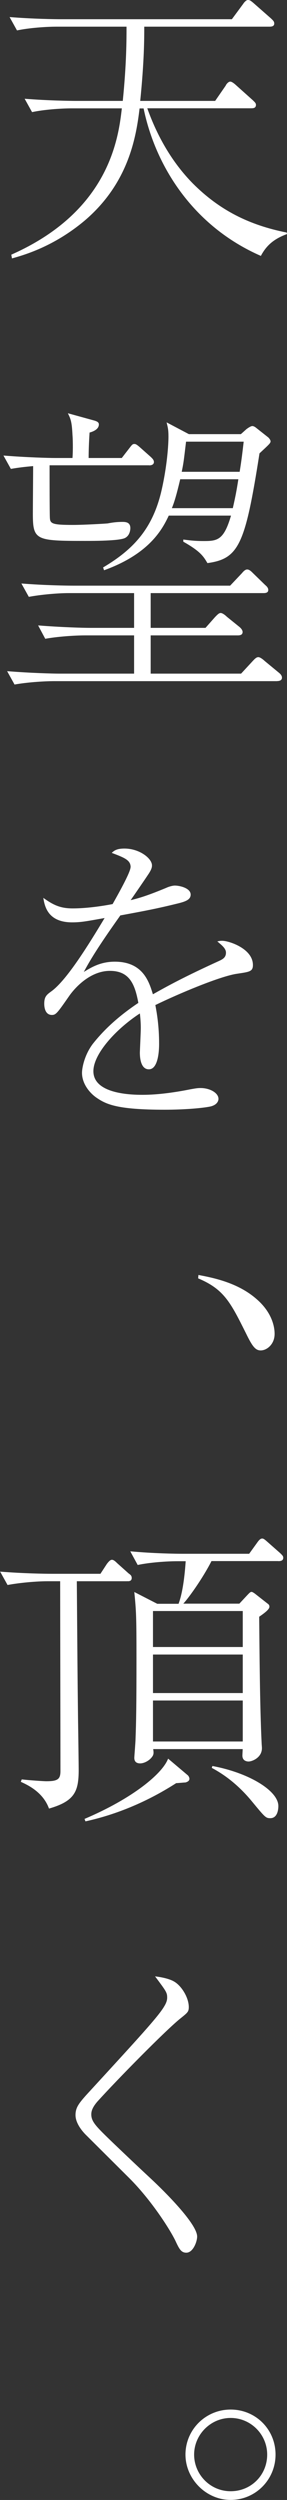 <?xml version="1.0" encoding="UTF-8"?>
<svg id="_レイヤー_2" data-name="レイヤー 2" xmlns="http://www.w3.org/2000/svg" viewBox="0 0 39.83 345.85">
  <rect x="0" y="0" width="39.83" height="345.85" fill="#333333" stroke="none"/>
  <defs>
    <style>
      .cls-1 {
        fill: #fff;
      }
    </style>
  </defs>
  <g id="back">
    <g>
      <path class="cls-1" d="M36.22,35.41c-9.45-4.12-14.65-12.46-16.29-20.41h-.56c-.47,3.91-1.5,10.31-7.61,15.51-4.3,3.61-8.42,4.77-10.1,5.24l-.09-.52c13.62-6.02,14.87-16.16,15.34-20.24h-6.96c-1.5,0-3.87.17-5.5.52l-1.03-1.85c3.22.26,6.36.3,7.13.3h6.49c.52-5.16.52-8.46.52-10.27H7.86c-1.5,0-3.87.17-5.5.52l-1.03-1.85c3.22.26,6.36.3,7.13.3h23.72l1.59-2.15c.04-.09.39-.52.64-.52.3,0,.56.26.77.43l2.45,2.15c.26.26.43.39.43.69,0,.39-.39.43-.64.43h-17.4c0,1.59,0,4.73-.56,10.27h10.4l1.46-2.11c.04-.13.34-.56.64-.56.26,0,.73.43.77.47l2.36,2.11c.26.26.43.39.43.64,0,.43-.34.47-.64.47h-14.44c1.38,3.87,3.44,7.48,6.32,10.4,3.7,3.7,7.82,5.76,13.02,6.79l.04.21c-1.59.6-2.75,1.38-3.61,3.01Z"/>
      <path class="cls-1" d="M20.71,64.37H6.88c0,1.68,0,6.53.04,7.26.04.82.34.99,3.22.99,1.46,0,4.38-.17,4.81-.21.64-.13,1.33-.21,2.02-.21.39,0,1.12,0,1.12.86,0,.17-.04,1.03-.77,1.38-.86.39-4.3.39-5.54.39-6.83,0-7.22-.09-7.22-3.78,0-1.03.04-5.63.04-6.57-1.03.09-2.11.21-3.09.39l-1.03-1.85c3.22.26,6.36.34,7.13.34h2.45c.09-1.2.04-2.79,0-3.18-.09-1.89-.26-2.23-.64-3.01l3.74,1.03c.39.13.56.26.56.52,0,.73-.95,1.03-1.29,1.12q-.13,2.02-.13,3.52h4.6l1.07-1.38c.39-.52.47-.56.69-.56.17,0,.34.09.77.47l1.5,1.33c.17.17.43.39.43.69,0,.39-.39.47-.64.47ZM38.46,94.23H7.56c-1.55,0-3.91.17-5.54.47l-1.03-1.85c3.22.26,6.36.34,7.18.34h10.44v-5.29h-6.79c-1.5,0-3.91.17-5.54.47l-.99-1.85c3.22.26,6.32.34,7.13.34h6.19v-4.81h-9.07c-1.55,0-3.91.21-5.54.52l-1.03-1.85c3.22.26,6.36.3,7.18.3h21.79l1.63-1.72c.21-.26.47-.52.73-.52.3,0,.56.26.82.52l1.68,1.63c.26.21.43.43.43.69,0,.39-.39.43-.64.43h-15.68v4.81h7.61l1.33-1.5c.26-.26.52-.56.77-.56s.64.3.86.52l1.76,1.42s.43.34.43.69c0,.39-.34.47-.64.47h-12.12v5.29h12.55l1.63-1.76c.43-.47.6-.52.77-.52.26,0,.73.39.86.52l1.98,1.63c.21.17.43.39.43.69,0,.39-.39.47-.64.47ZM36.01,62.73c-1.98,12.59-2.84,14.57-7.22,15.17-.52-.86-.9-1.59-3.35-2.96v-.3c.73.09,1.46.21,2.84.21,1.89,0,2.79-.13,3.78-3.52h-8.64c-.82,1.72-2.54,5.24-8.98,7.56l-.13-.39c4.3-2.54,6.92-5.46,8.12-10.7.77-3.39.95-6.27.95-7.39,0-.99-.09-1.29-.26-1.98l3.09,1.63h7.22l.77-.69c.17-.13.6-.43.82-.43.04,0,.17,0,.43.17l1.8,1.42s.3.3.3.52c0,.26-.21.43-1.55,1.68ZM25.01,66.3c-.52,2.19-.82,3.18-1.16,4h8.46c.39-1.72.52-2.41.77-4h-8.08ZM25.82,61.1c-.34,2.84-.34,2.88-.6,4.17h8.04c.3-1.85.39-2.75.56-4.17h-7.99Z"/>
      <path class="cls-1" d="M18.13,119.97c0-.95-.77-1.29-2.62-1.98.34-.34.73-.6,1.76-.6,2.11,0,3.82,1.38,3.82,2.32,0,.21,0,.52-.6,1.38-.34.52-2.02,2.96-2.36,3.44,1.07-.26,2.19-.56,4.98-1.72.17-.09.77-.3,1.16-.3.64,0,2.19.34,2.19,1.25,0,.69-.69.95-1.68,1.2-2.96.73-4.55,1.03-8.08,1.68-1.8,2.54-3.78,5.37-5.07,7.82.99-.6,2.28-1.42,4.3-1.42,3.95,0,4.77,2.84,5.29,4.51,2.06-1.16,4.34-2.41,9.24-4.64.56-.26.9-.52.9-1.12,0-.56-.52-.99-1.2-1.55.34-.09.47-.09.69-.09.9,0,4.25,1.07,4.25,3.35,0,.9-.47.95-2.15,1.2-2.28.3-8.12,2.75-11.39,4.34.21,1.12.52,2.88.52,5.37,0,.43,0,3.52-1.42,3.52-1.2,0-1.25-1.8-1.25-2.32,0-.17.13-2.84.13-3.39,0-.13,0-1.03-.13-2.02-3.31,2.15-6.45,5.59-6.45,7.99,0,3.18,5.33,3.27,6.83,3.27,2.28,0,4.77-.39,6.66-.77.73-.13.99-.17,1.38-.17,1.33,0,2.49.69,2.49,1.5,0,.26-.17.86-1.2,1.07-1.07.21-3.52.43-6.27.43-6.53,0-8.08-.73-9.41-1.63-.9-.6-2.06-1.89-2.06-3.48,0-.6.3-2.41,1.5-4,1.29-1.63,3.18-3.57,6.32-5.67-.47-2.54-1.2-4.43-3.95-4.43-2.54,0-4.6,2.02-5.59,3.39-1.68,2.41-1.89,2.71-2.45,2.71-1.03,0-1.07-1.25-1.07-1.55,0-.99.34-1.25.99-1.72,2.15-1.55,5.24-6.57,7.39-10.14-2.45.43-3.22.6-4.51.6-3.44,0-3.82-2.32-4-3.39,1.38.99,2.36,1.46,4.08,1.46,1.85,0,4-.3,5.54-.6.6-1.07,2.49-4.38,2.49-5.11Z"/>
      <path class="cls-1" d="M27.54,176.38c2.06.39,5.5,1.07,8.08,3.35,2.49,2.15,2.49,4.43,2.49,4.81,0,1.42-1.07,2.28-1.93,2.28-.73,0-1.16-.56-2.02-2.32-2.15-4.3-3.05-6.14-6.66-7.65l.04-.47Z"/>
      <path class="cls-1" d="M17.62,218.75h-6.96c.09,11.13.09,12.42.17,19.08.04,2.54.09,6.49.09,7,0,2.96-.52,4.34-4.12,5.37-.82-2.28-2.96-3.27-3.91-3.7l.13-.34c1.03.13,3.09.26,3.39.26,1.63,0,1.98-.3,1.98-1.42,0-4.17-.04-22.52-.04-26.25h-1.8c-1.5,0-3.87.21-5.5.52l-1.03-1.85c3.22.26,6.36.3,7.13.3h6.79l.9-1.38c.17-.21.43-.56.69-.56.21,0,.43.17.73.47l1.59,1.42c.3.21.43.34.43.64,0,.39-.34.47-.64.43ZM25.7,246.59c-.17,0-1.03.09-1.25.09-5.67,3.65-10.66,4.86-12.59,5.29l-.13-.34c6.7-2.84,10.83-6.27,11.6-8.34l2.75,2.32c.09.09.21.3.21.47,0,.34-.39.47-.6.52ZM38.63,215.96h-9.28c-1.25,2.45-3.22,5.16-3.91,5.89h7.78l1.12-1.2c.21-.21.39-.43.56-.43.09,0,.17.04.43.21l1.76,1.38c.26.17.3.3.3.47,0,.34-.6.82-1.42,1.38.04,4.34.09,12.42.34,17.49,0,.17.04.52.04.69,0,1.33-1.38,1.85-1.85,1.85-.09,0-.86,0-.86-.82,0-.13.04-.77.04-.9h-12.42c.09.6.09.82-.3,1.25s-1.03.73-1.5.73c-.73,0-.82-.47-.82-.77,0-.21.17-2.19.17-2.62.09-2.36.13-4.55.13-11.21,0-5.76-.04-6.49-.3-9.11l3.18,1.63h2.96c.6-1.59.86-4,.99-5.89h-1.16c-1.5,0-3.87.17-5.5.52l-1.03-1.89c3.22.3,6.36.34,7.13.34h9.37l1.12-1.55c.21-.3.43-.56.69-.56.21,0,.43.21.73.47l1.76,1.55c.26.26.43.39.43.64,0,.43-.39.47-.69.47ZM33.69,222.87h-12.46v4.98h12.46v-4.98ZM33.69,228.89h-12.46v5.33h12.46v-5.33ZM33.69,235.25h-12.46v5.67h12.46v-5.67ZM37.51,251.53c-.64,0-.73-.13-2.62-2.41-2.32-2.79-4.55-4.04-5.5-4.55l.09-.26c5.11.95,9.15,3.44,9.15,5.54,0,.17,0,1.68-1.12,1.68Z"/>
      <path class="cls-1" d="M11.9,295.32c-.17-.17-1.42-1.42-1.42-2.71,0-.99.39-1.55,1.5-2.79,7.43-8.08,10.01-10.87,10.83-12.29.39-.64.39-1.03.39-1.2,0-.69-.17-.9-1.68-2.92,1.72.21,2.45.6,2.66.73,1.03.6,2.02,2.23,2.02,3.52,0,.64-.17.77-1.07,1.5-1.89,1.46-8.85,8.51-11.64,11.6-.77.9-.82,1.42-.82,1.76,0,1.03.73,1.72,2.96,3.87,1.76,1.68,3.52,3.35,5.33,5.03,1.89,1.76,6.4,6.23,6.4,7.99,0,.69-.56,2.23-1.5,2.23-.73,0-.99-.52-1.55-1.72-.9-1.8-3.44-5.67-6.32-8.55l-6.1-6.06Z"/>
      <path class="cls-1" d="M25.74,339.57c0-3.44,2.79-6.23,6.27-6.23s6.23,2.75,6.23,6.23-2.79,6.27-6.23,6.27-6.27-2.92-6.27-6.27ZM37.08,339.57c0-2.79-2.28-5.07-5.07-5.07s-5.07,2.32-5.07,5.07,2.23,5.07,5.07,5.07,5.07-2.23,5.07-5.07Z"/>
    </g>
  </g>
</svg>